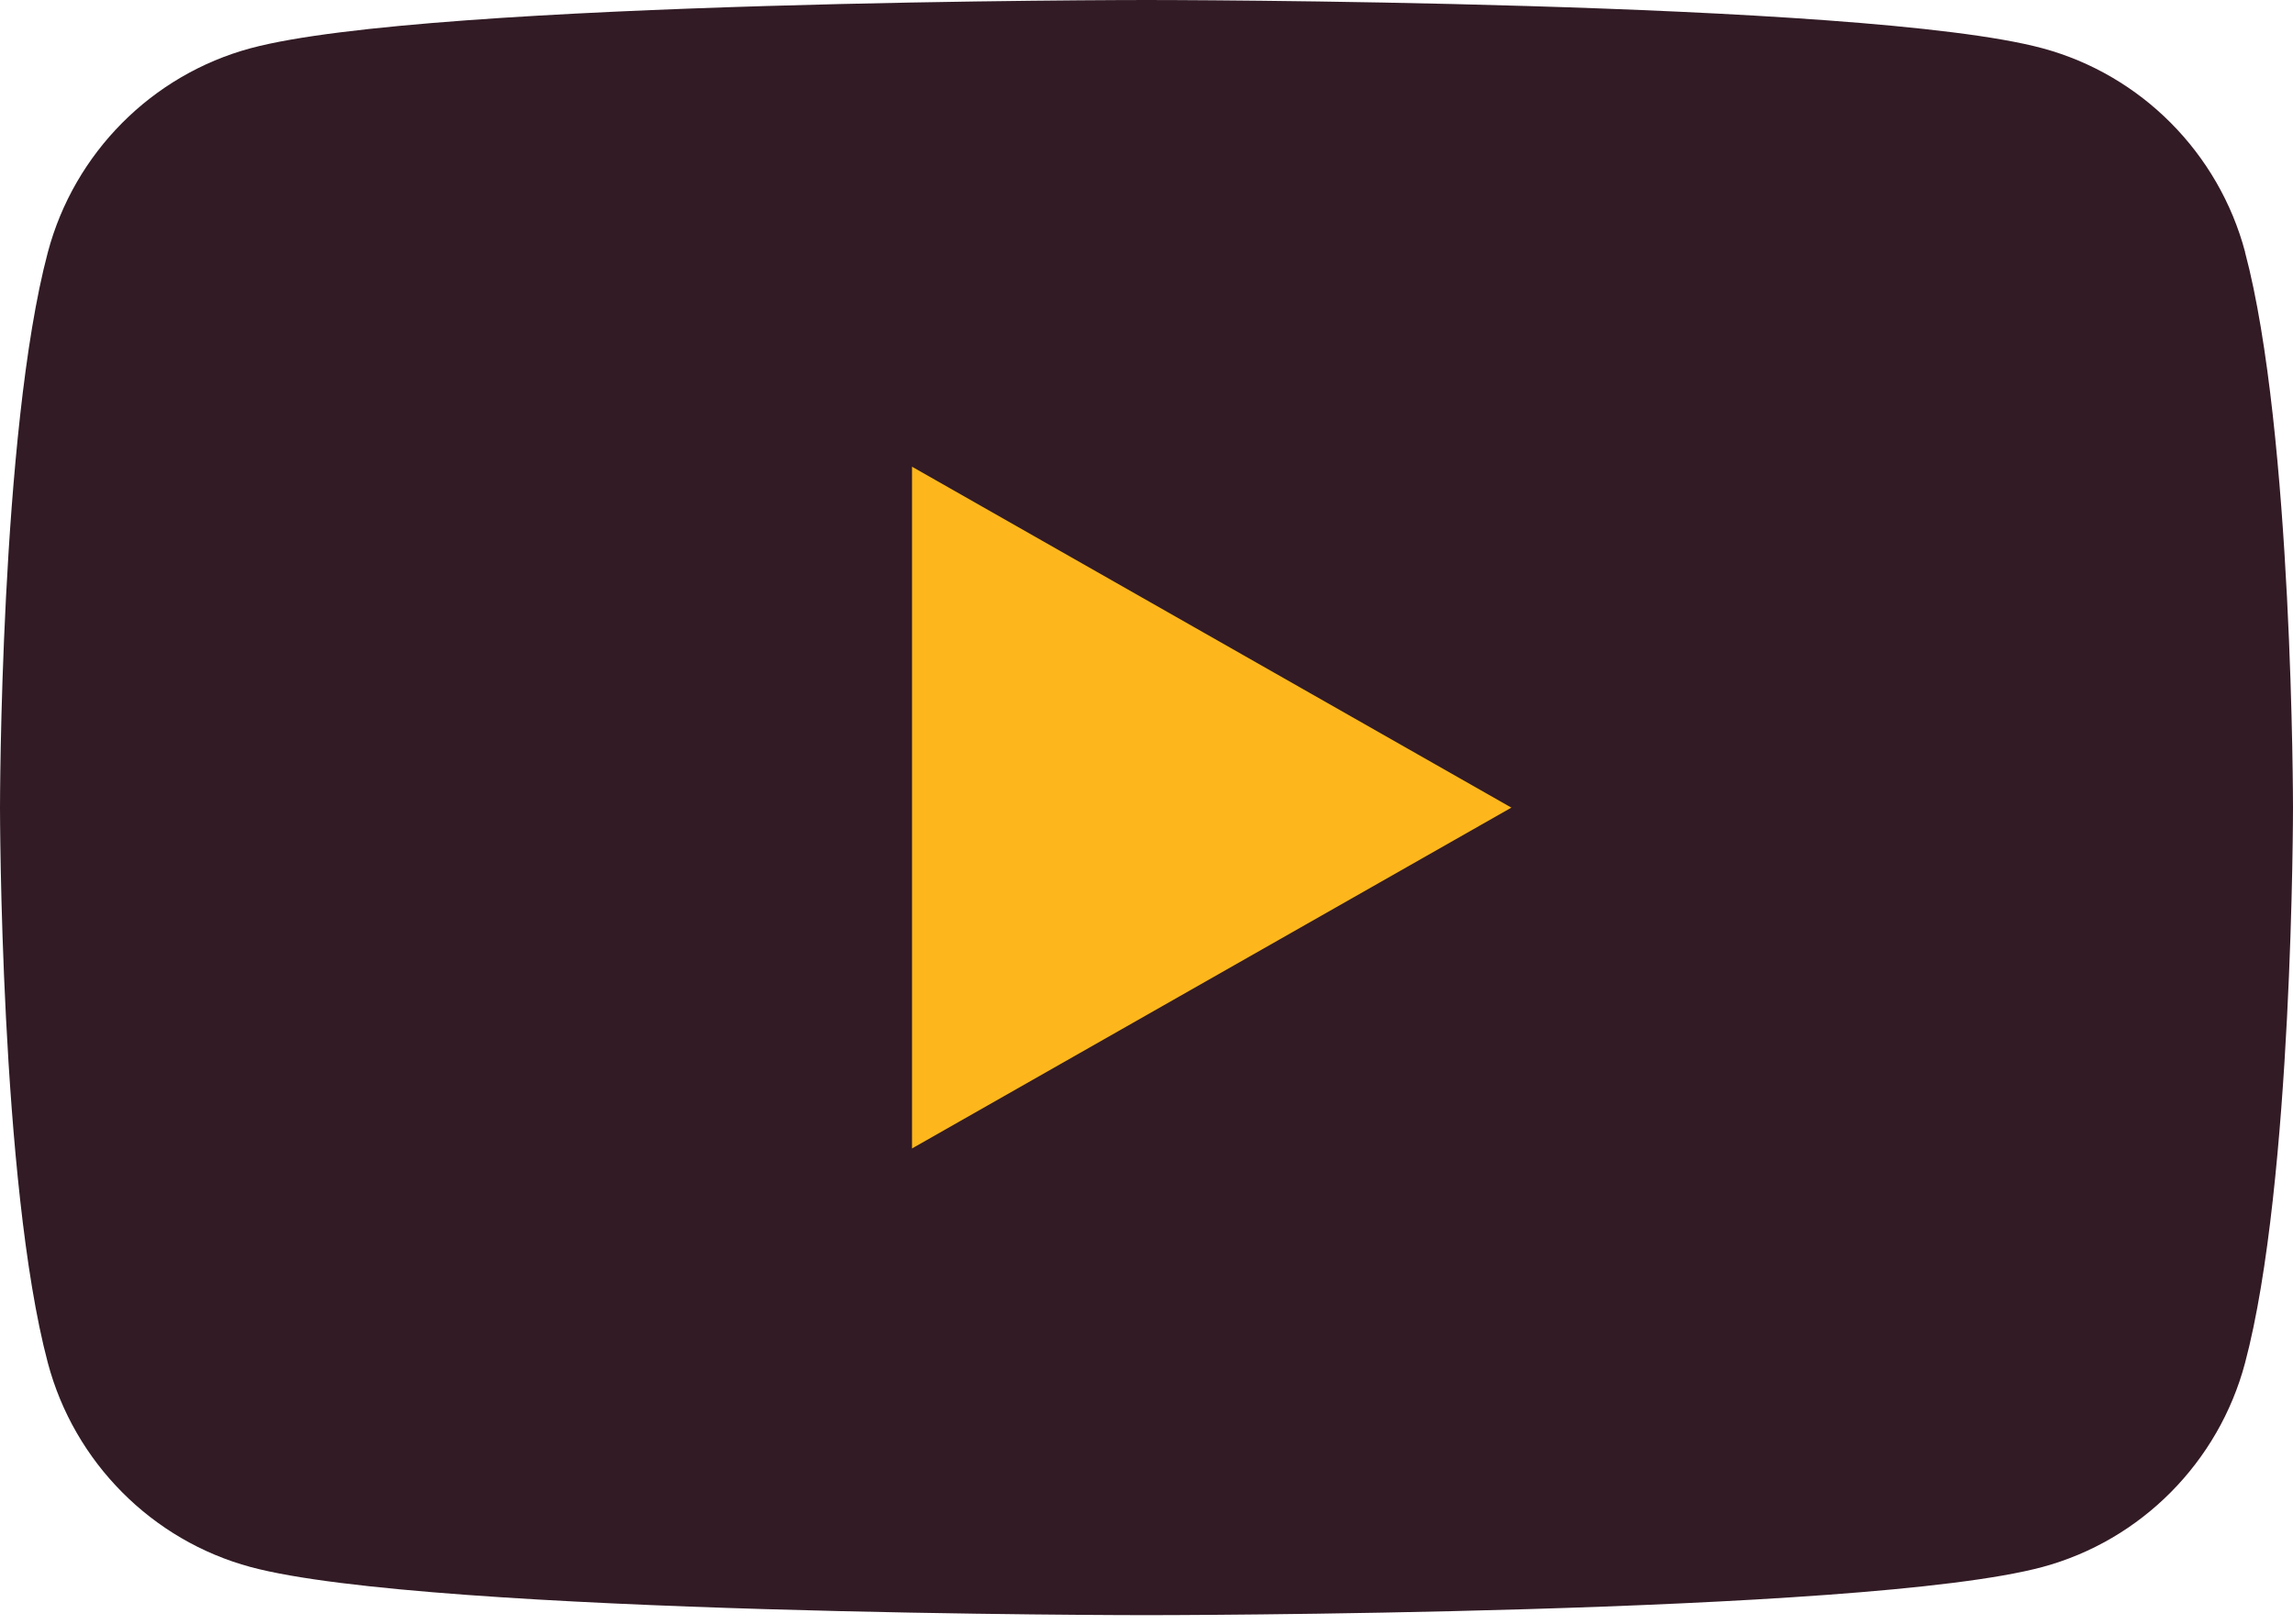 <?xml version="1.0" encoding="utf-8"?>
<svg xmlns="http://www.w3.org/2000/svg" width="24" height="17" viewBox="0 0 24 17" fill="none">
<path d="M23.499 2.64C23.223 1.601 22.409 0.783 21.377 0.505C19.505 0 12 0 12 0C12 0 4.495 0 2.623 0.505C1.591 0.783 0.777 1.601 0.501 2.64C0 4.524 0 8.455 0 8.455C0 8.455 0 12.385 0.501 14.269C0.777 15.308 1.591 16.127 2.623 16.405C4.495 16.909 12 16.909 12 16.909C12 16.909 19.505 16.909 21.377 16.405C22.409 16.127 23.222 15.308 23.498 14.269C24 12.385 24 8.455 24 8.455C24 8.455 24 4.524 23.498 2.64" fill="#321B25"/>
<path d="M9.546 12.023L15.819 8.455L9.546 4.886V12.023Z" fill="#FDB71C"/>
</svg>